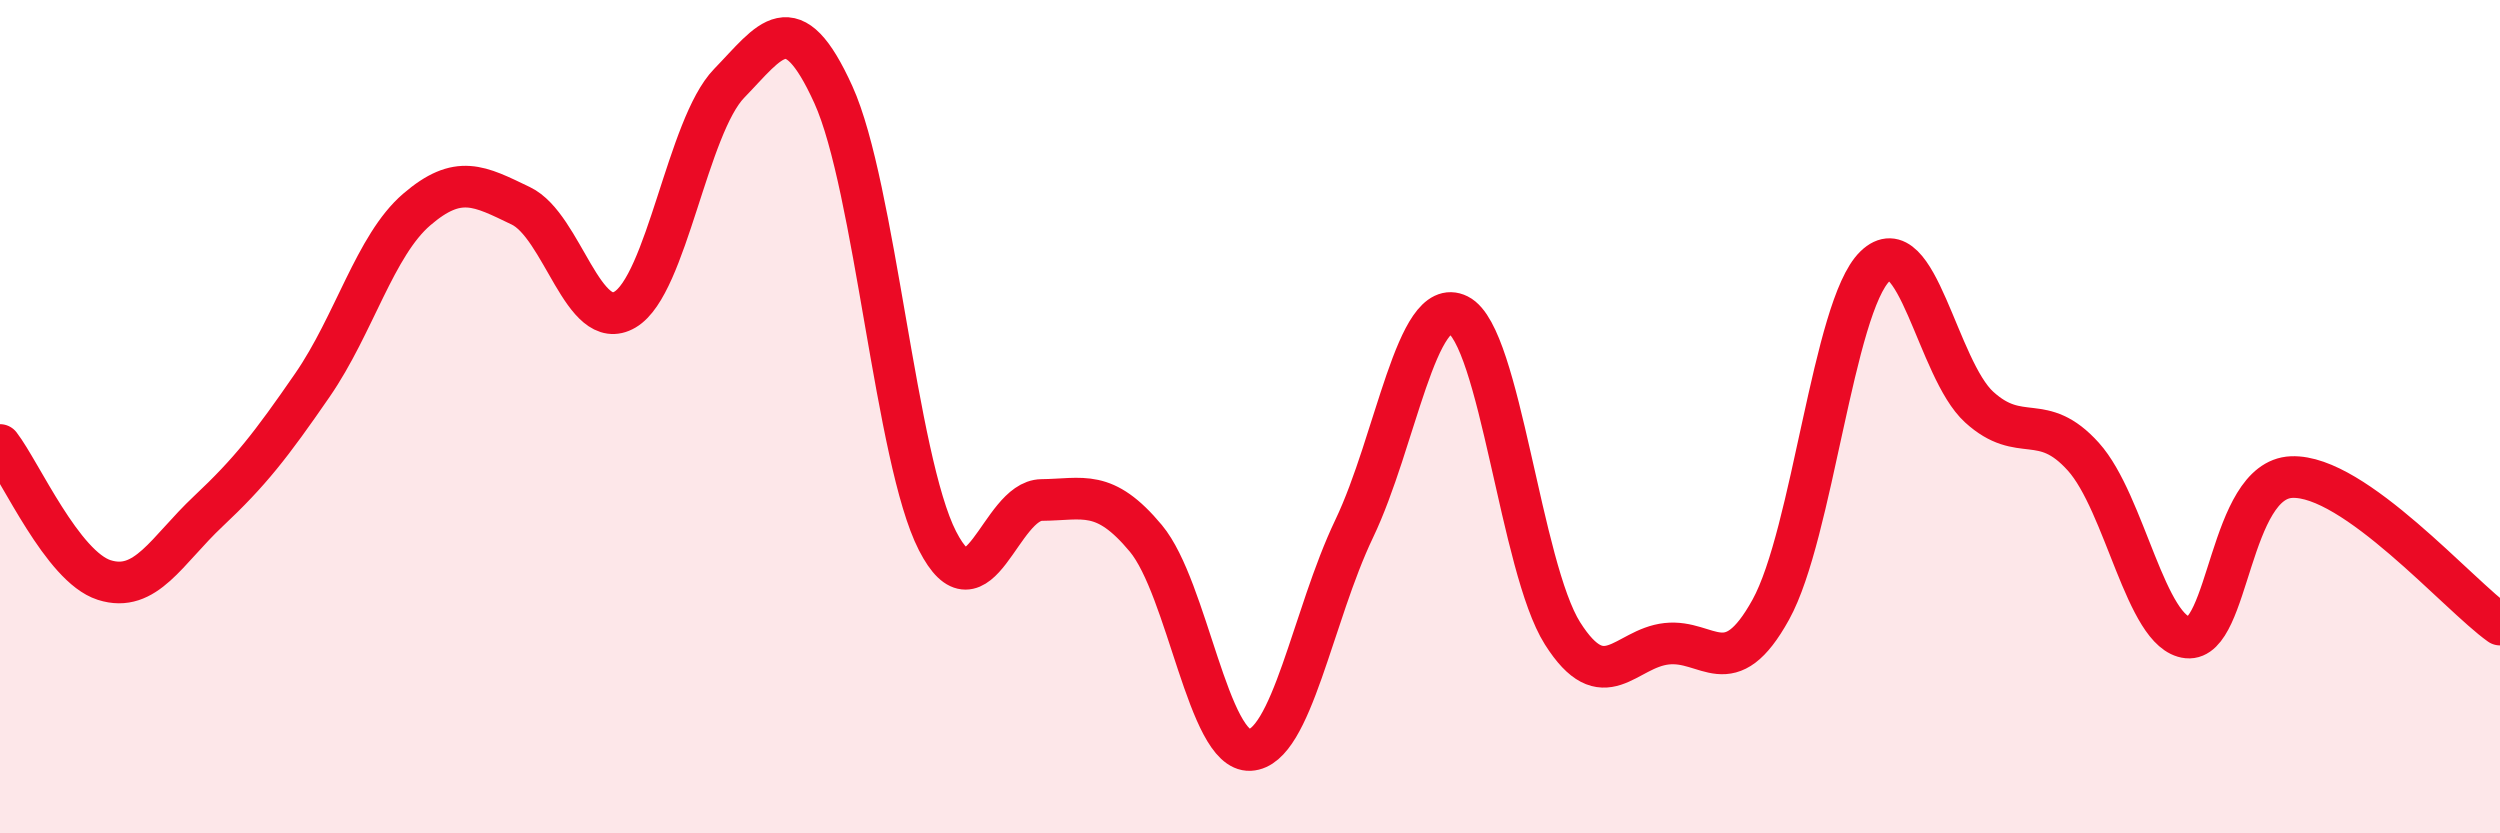 
    <svg width="60" height="20" viewBox="0 0 60 20" xmlns="http://www.w3.org/2000/svg">
      <path
        d="M 0,10.68 C 0.5,11.33 1.5,13.6 2.5,13.92 C 3.5,14.24 4,13.21 5,12.27 C 6,11.33 6.5,10.69 7.5,9.24 C 8.5,7.79 9,5.89 10,5.03 C 11,4.17 11.5,4.46 12.5,4.94 C 13.5,5.42 14,8.02 15,7.43 C 16,6.84 16.5,3.03 17.5,2 C 18.5,0.97 19,0.07 20,2.27 C 21,4.47 21.5,11.03 22.5,12.98 C 23.5,14.93 24,12.01 25,12 C 26,11.99 26.5,11.72 27.5,12.92 C 28.5,14.12 29,18.05 30,18 C 31,17.95 31.5,14.78 32.5,12.69 C 33.5,10.6 34,7.06 35,7.56 C 36,8.06 36.5,13.62 37.5,15.2 C 38.5,16.78 39,15.56 40,15.45 C 41,15.34 41.5,16.44 42.5,14.63 C 43.5,12.82 44,7.36 45,6.39 C 46,5.42 46.5,8.86 47.5,9.77 C 48.5,10.68 49,9.85 50,10.96 C 51,12.07 51.5,15.2 52.5,15.3 C 53.5,15.4 53.5,11.51 55,11.45 C 56.5,11.39 59,14.28 60,14.99L60 20L0 20Z"
        fill="#EB0A25"
        opacity="0.1"
        stroke-linecap="round"
        stroke-linejoin="round"
      />
      <path
        d="M 0,10.68 C 0.5,11.33 1.5,13.6 2.5,13.92 C 3.5,14.24 4,13.21 5,12.27 C 6,11.33 6.5,10.69 7.5,9.24 C 8.5,7.79 9,5.89 10,5.03 C 11,4.17 11.5,4.46 12.5,4.94 C 13.5,5.42 14,8.02 15,7.43 C 16,6.84 16.5,3.03 17.5,2 C 18.5,0.97 19,0.07 20,2.27 C 21,4.47 21.5,11.03 22.5,12.98 C 23.5,14.93 24,12.01 25,12 C 26,11.99 26.5,11.72 27.5,12.92 C 28.5,14.12 29,18.05 30,18 C 31,17.95 31.5,14.78 32.5,12.69 C 33.5,10.6 34,7.06 35,7.56 C 36,8.06 36.5,13.62 37.5,15.2 C 38.5,16.78 39,15.56 40,15.45 C 41,15.34 41.5,16.44 42.5,14.63 C 43.5,12.82 44,7.36 45,6.39 C 46,5.42 46.5,8.86 47.5,9.77 C 48.5,10.68 49,9.85 50,10.96 C 51,12.07 51.5,15.2 52.5,15.3 C 53.5,15.4 53.5,11.51 55,11.45 C 56.5,11.39 59,14.28 60,14.99"
        stroke="#EB0A25"
        stroke-width="1"
        fill="none"
        stroke-linecap="round"
        stroke-linejoin="round"
      />
    </svg>
  